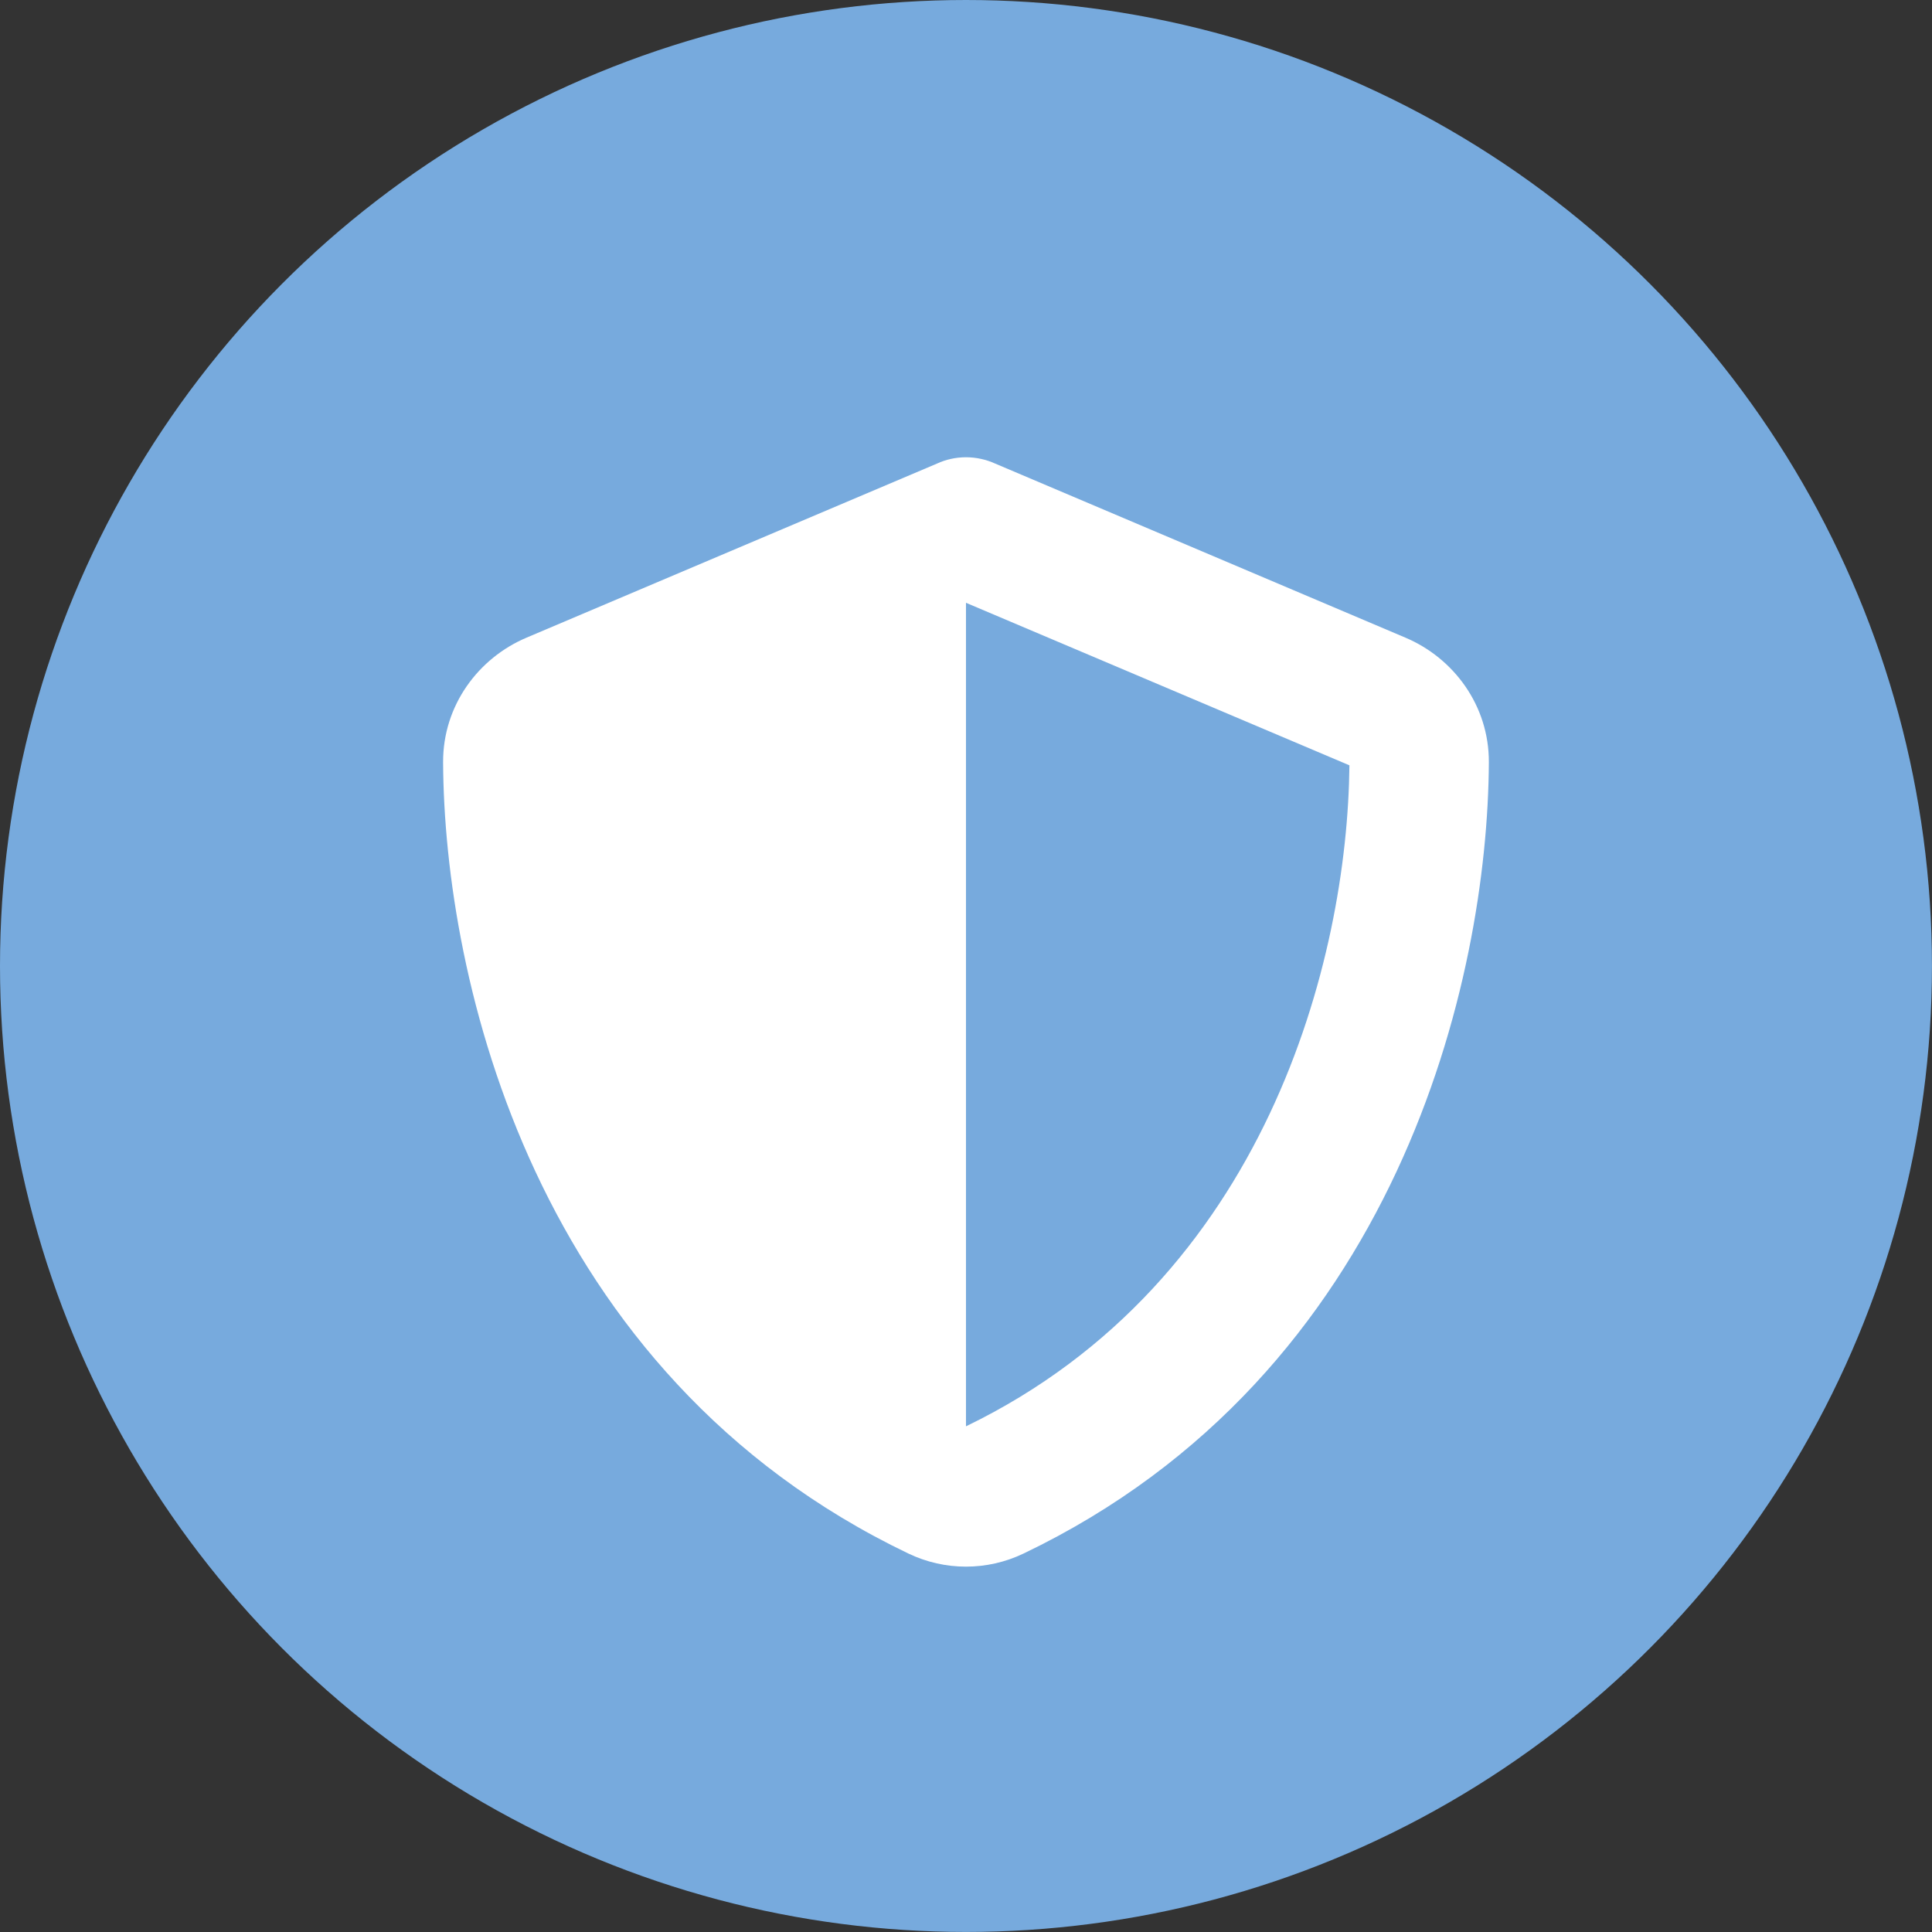 <svg xmlns="http://www.w3.org/2000/svg" id="Layer_2" viewBox="0 0 44.339 44.339"><rect x="0" y="0" width="44.339" height="44.339" fill="#333333" stroke="none"/><defs><style>.cls-1{fill:#7ad;}.cls-1,.cls-2{stroke-width:0px;}.cls-2{fill:#fff;}</style></defs><g id="Layer_1-2"><circle class="cls-1" cx="22.169" cy="22.169" r="22.169"></circle><path class="cls-2" d="M22.169,10.494c.23,0,.46.05.67.145l9.415,3.995c1.1.465,1.92,1.55,1.915,2.86-.025,4.96-2.065,14.035-10.68,18.16-.835.4-1.805.4-2.64,0-8.615-4.125-10.655-13.2-10.68-18.16-.005-1.31.815-2.395,1.915-2.86l9.42-3.995c.205-.095.435-.145.665-.145ZM22.169,13.834v18.9c6.9-3.34,8.755-10.735,8.8-15.17l-8.8-3.73h0Z"></path></g></svg>